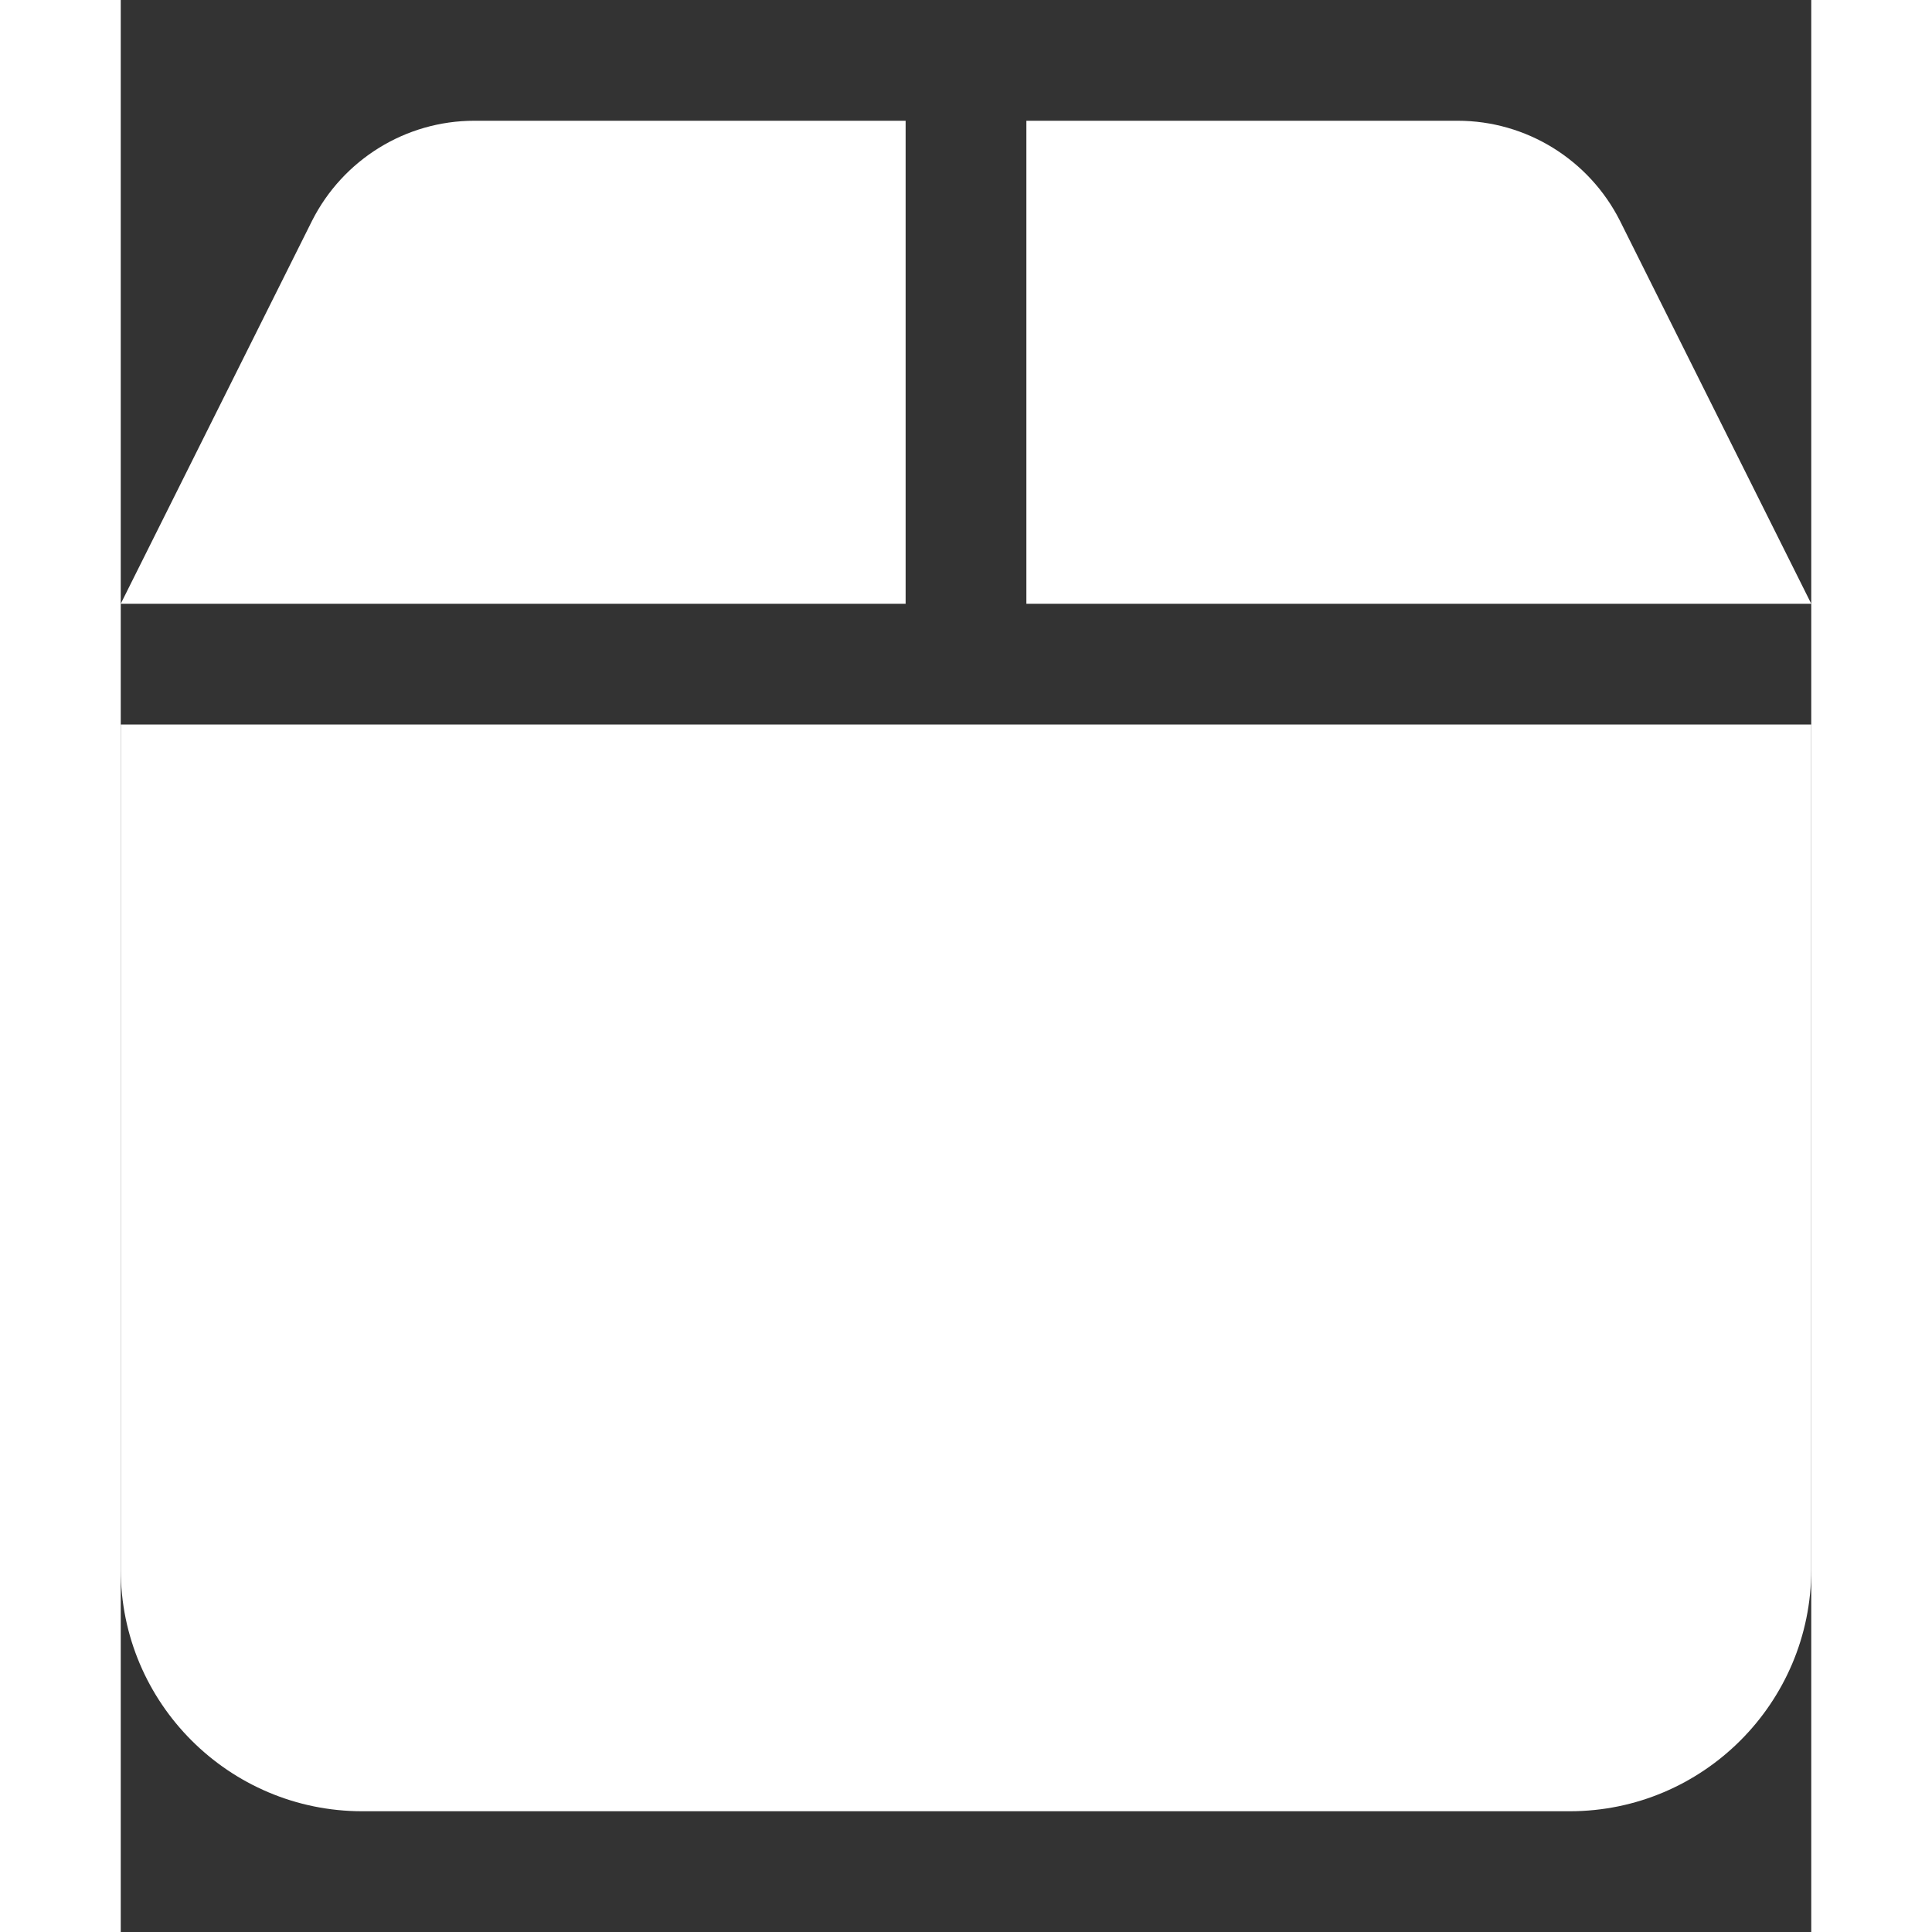 <svg xmlns="http://www.w3.org/2000/svg" width="16" height="16" fill="#ffffff" viewBox="0 0 448 512"><rect x="0" y="0" width="448" height="512" fill="#333333" stroke="none"/><path d="M50.7 58.5L0 160l208 0 0-128L93.7 32C75.5 32 58.9 42.3 50.7 58.5zM240 160l208 0L397.3 58.5C389.1 42.3 372.5 32 354.3 32L240 32l0 128zm208 32L0 192 0 416c0 35.3 28.7 64 64 64l320 0c35.3 0 64-28.7 64-64l0-224z"/></svg>